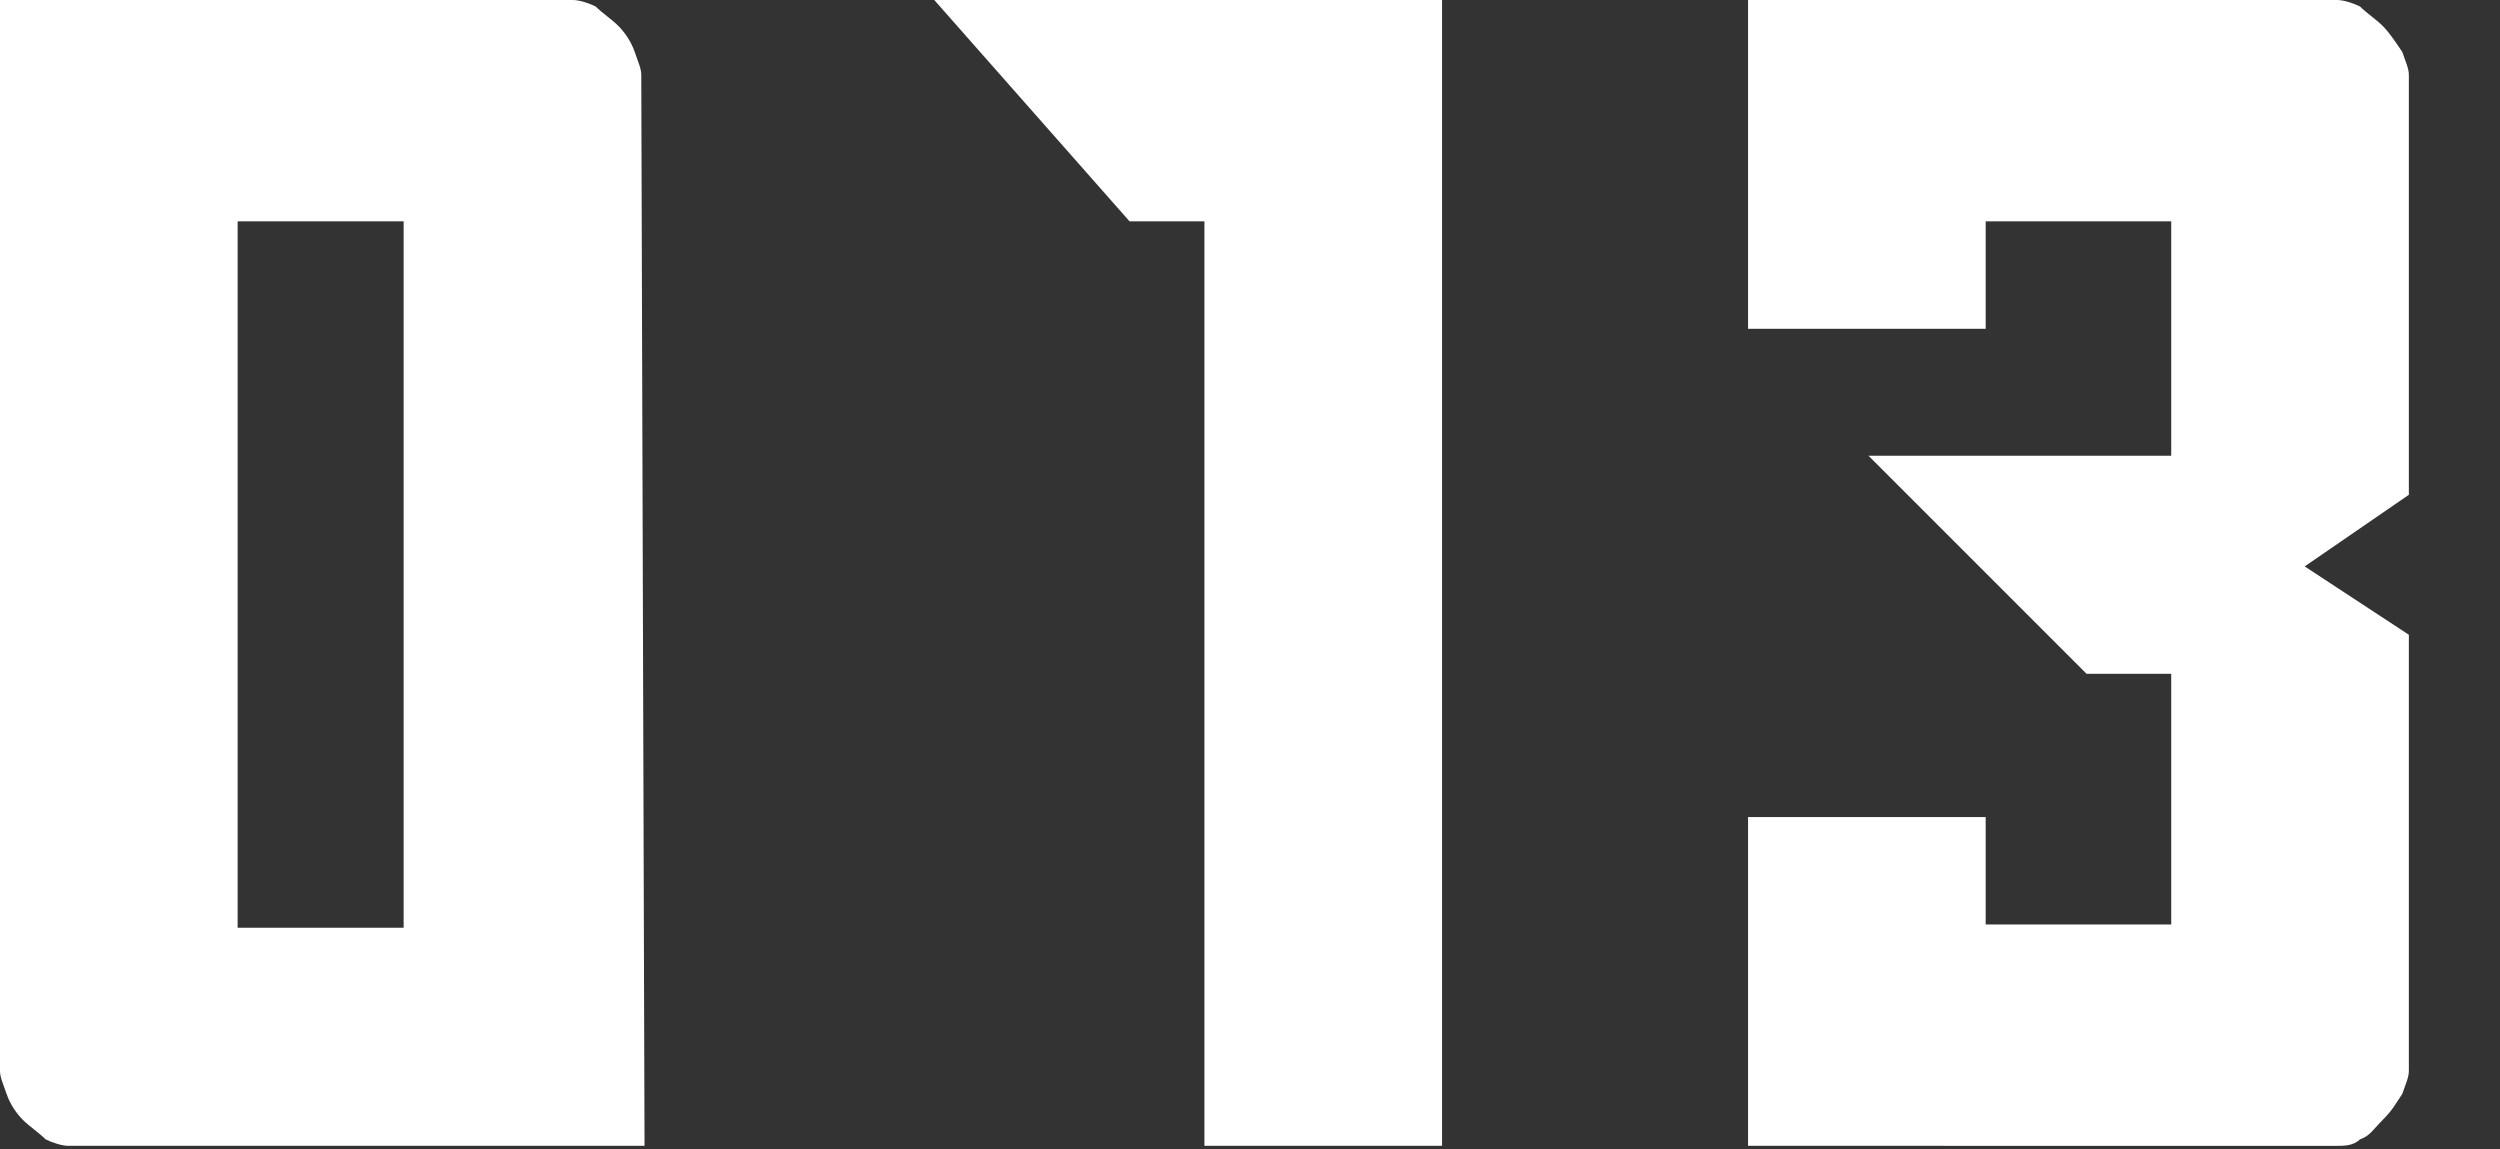 <?xml version="1.0" encoding="utf-8"?>
<!-- Generator: Adobe Illustrator 27.8.1, SVG Export Plug-In . SVG Version: 6.00 Build 0)  -->
<svg version="1.1" id="レイヤー_1" xmlns="http://www.w3.org/2000/svg" xmlns:xlink="http://www.w3.org/1999/xlink" x="0px"
	 y="0px" viewBox="0 0 76.8 35.3" style="enable-background:new 0 0 76.8 35.3;" xml:space="preserve">
<rect x="0" y="0" width="76.8" height="35.3" fill="#333333" stroke="none"/>
<style type="text/css">
	.st0{fill:#FFFFFF;}
</style>
<g>
	<path class="st0" d="M19.8,35.2H2.1c-0.2,0-0.5-0.1-0.7-0.2c-0.2-0.2-0.5-0.4-0.7-0.6s-0.4-0.5-0.5-0.8C0.1,33.3,0,33.1,0,32.9V0
		h17.6c0.2,0,0.5,0.1,0.7,0.2c0.2,0.2,0.5,0.4,0.7,0.6s0.4,0.5,0.5,0.8s0.2,0.5,0.2,0.7L19.8,35.2L19.8,35.2z M12.4,6.8H7.3v21.7
		h5.1V6.8z"/>
	<path class="st0" d="M44.3,0v35.2H37V6.8h-2.3l-6-6.8H44.3z"/>
	<path class="st0" d="M66.7,6.8H61v3.3h-7.3V0h18.1c0.2,0,0.5,0.1,0.7,0.2c0.2,0.2,0.5,0.4,0.7,0.6s0.4,0.5,0.6,0.8
		C73.9,1.9,74,2.1,74,2.3v12.9l-3.2,2.2l3.2,2.1v13.4c0,0.2-0.1,0.4-0.2,0.7c-0.2,0.3-0.3,0.5-0.6,0.8s-0.4,0.5-0.7,0.6
		c-0.2,0.2-0.5,0.2-0.7,0.2H53.7V25.1H61v3.3h5.7v-7.7h-2.6L57.4,14h9.3C66.7,14,66.7,6.8,66.7,6.8z"/>
</g>
</svg>
